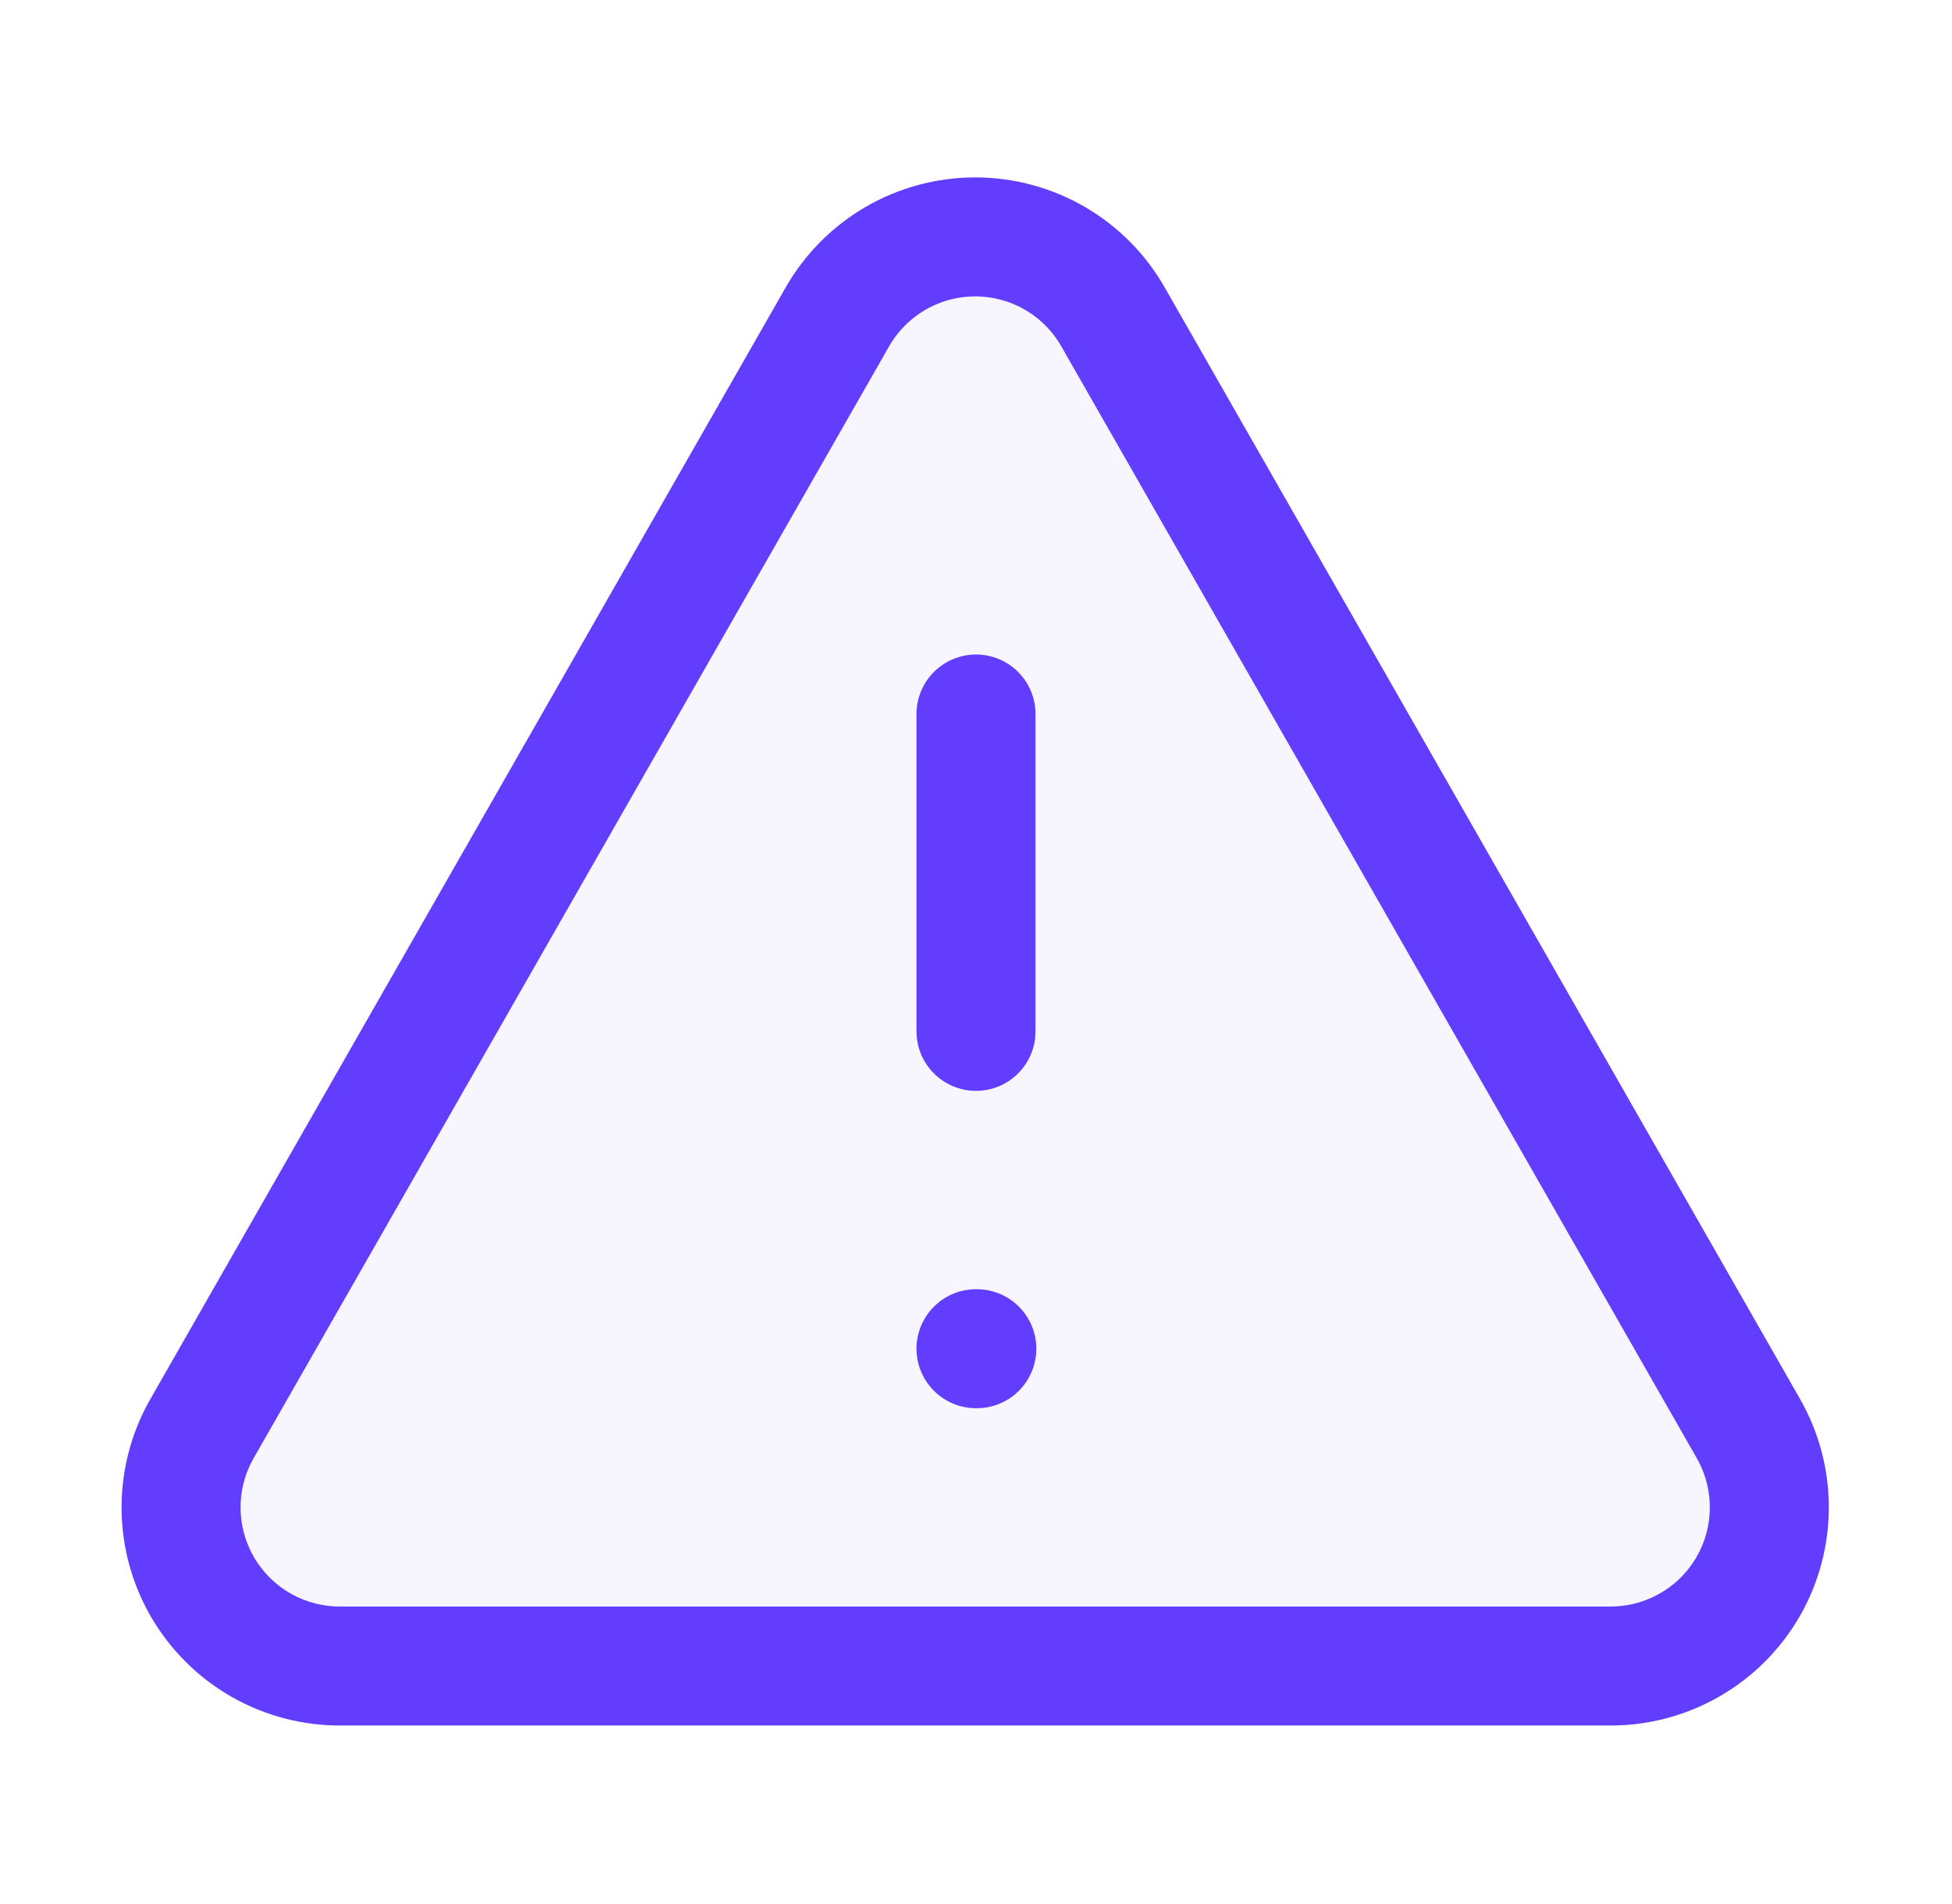 <svg width="41" height="40" viewBox="0 0 41 40" fill="none" xmlns="http://www.w3.org/2000/svg">
<path d="M36.717 30L23.383 6.667C23.093 6.154 22.671 5.727 22.162 5.43C21.652 5.133 21.073 4.977 20.483 4.977C19.894 4.977 19.315 5.133 18.805 5.43C18.296 5.727 17.874 6.154 17.583 6.667L4.25 30C3.956 30.509 3.802 31.087 3.803 31.674C3.805 32.262 3.961 32.839 4.257 33.347C4.554 33.854 4.979 34.275 5.489 34.565C6 34.855 6.579 35.005 7.167 35H33.833C34.418 35 34.992 34.845 35.499 34.552C36.005 34.26 36.425 33.839 36.718 33.332C37.01 32.825 37.163 32.251 37.163 31.666C37.163 31.081 37.009 30.507 36.717 30Z" fill="#633DFE" fill-opacity="0.05" stroke="#633DFE" stroke-width="2.5" stroke-linecap="round" stroke-linejoin="round"/>
<path d="M20.5 15V21.667" stroke="#633DFE" stroke-width="2.5" stroke-linecap="round" stroke-linejoin="round"/>
<path d="M20.5 28.334H20.517" stroke="#633DFE" stroke-width="2.5" stroke-linecap="round" stroke-linejoin="round"/>
</svg>
